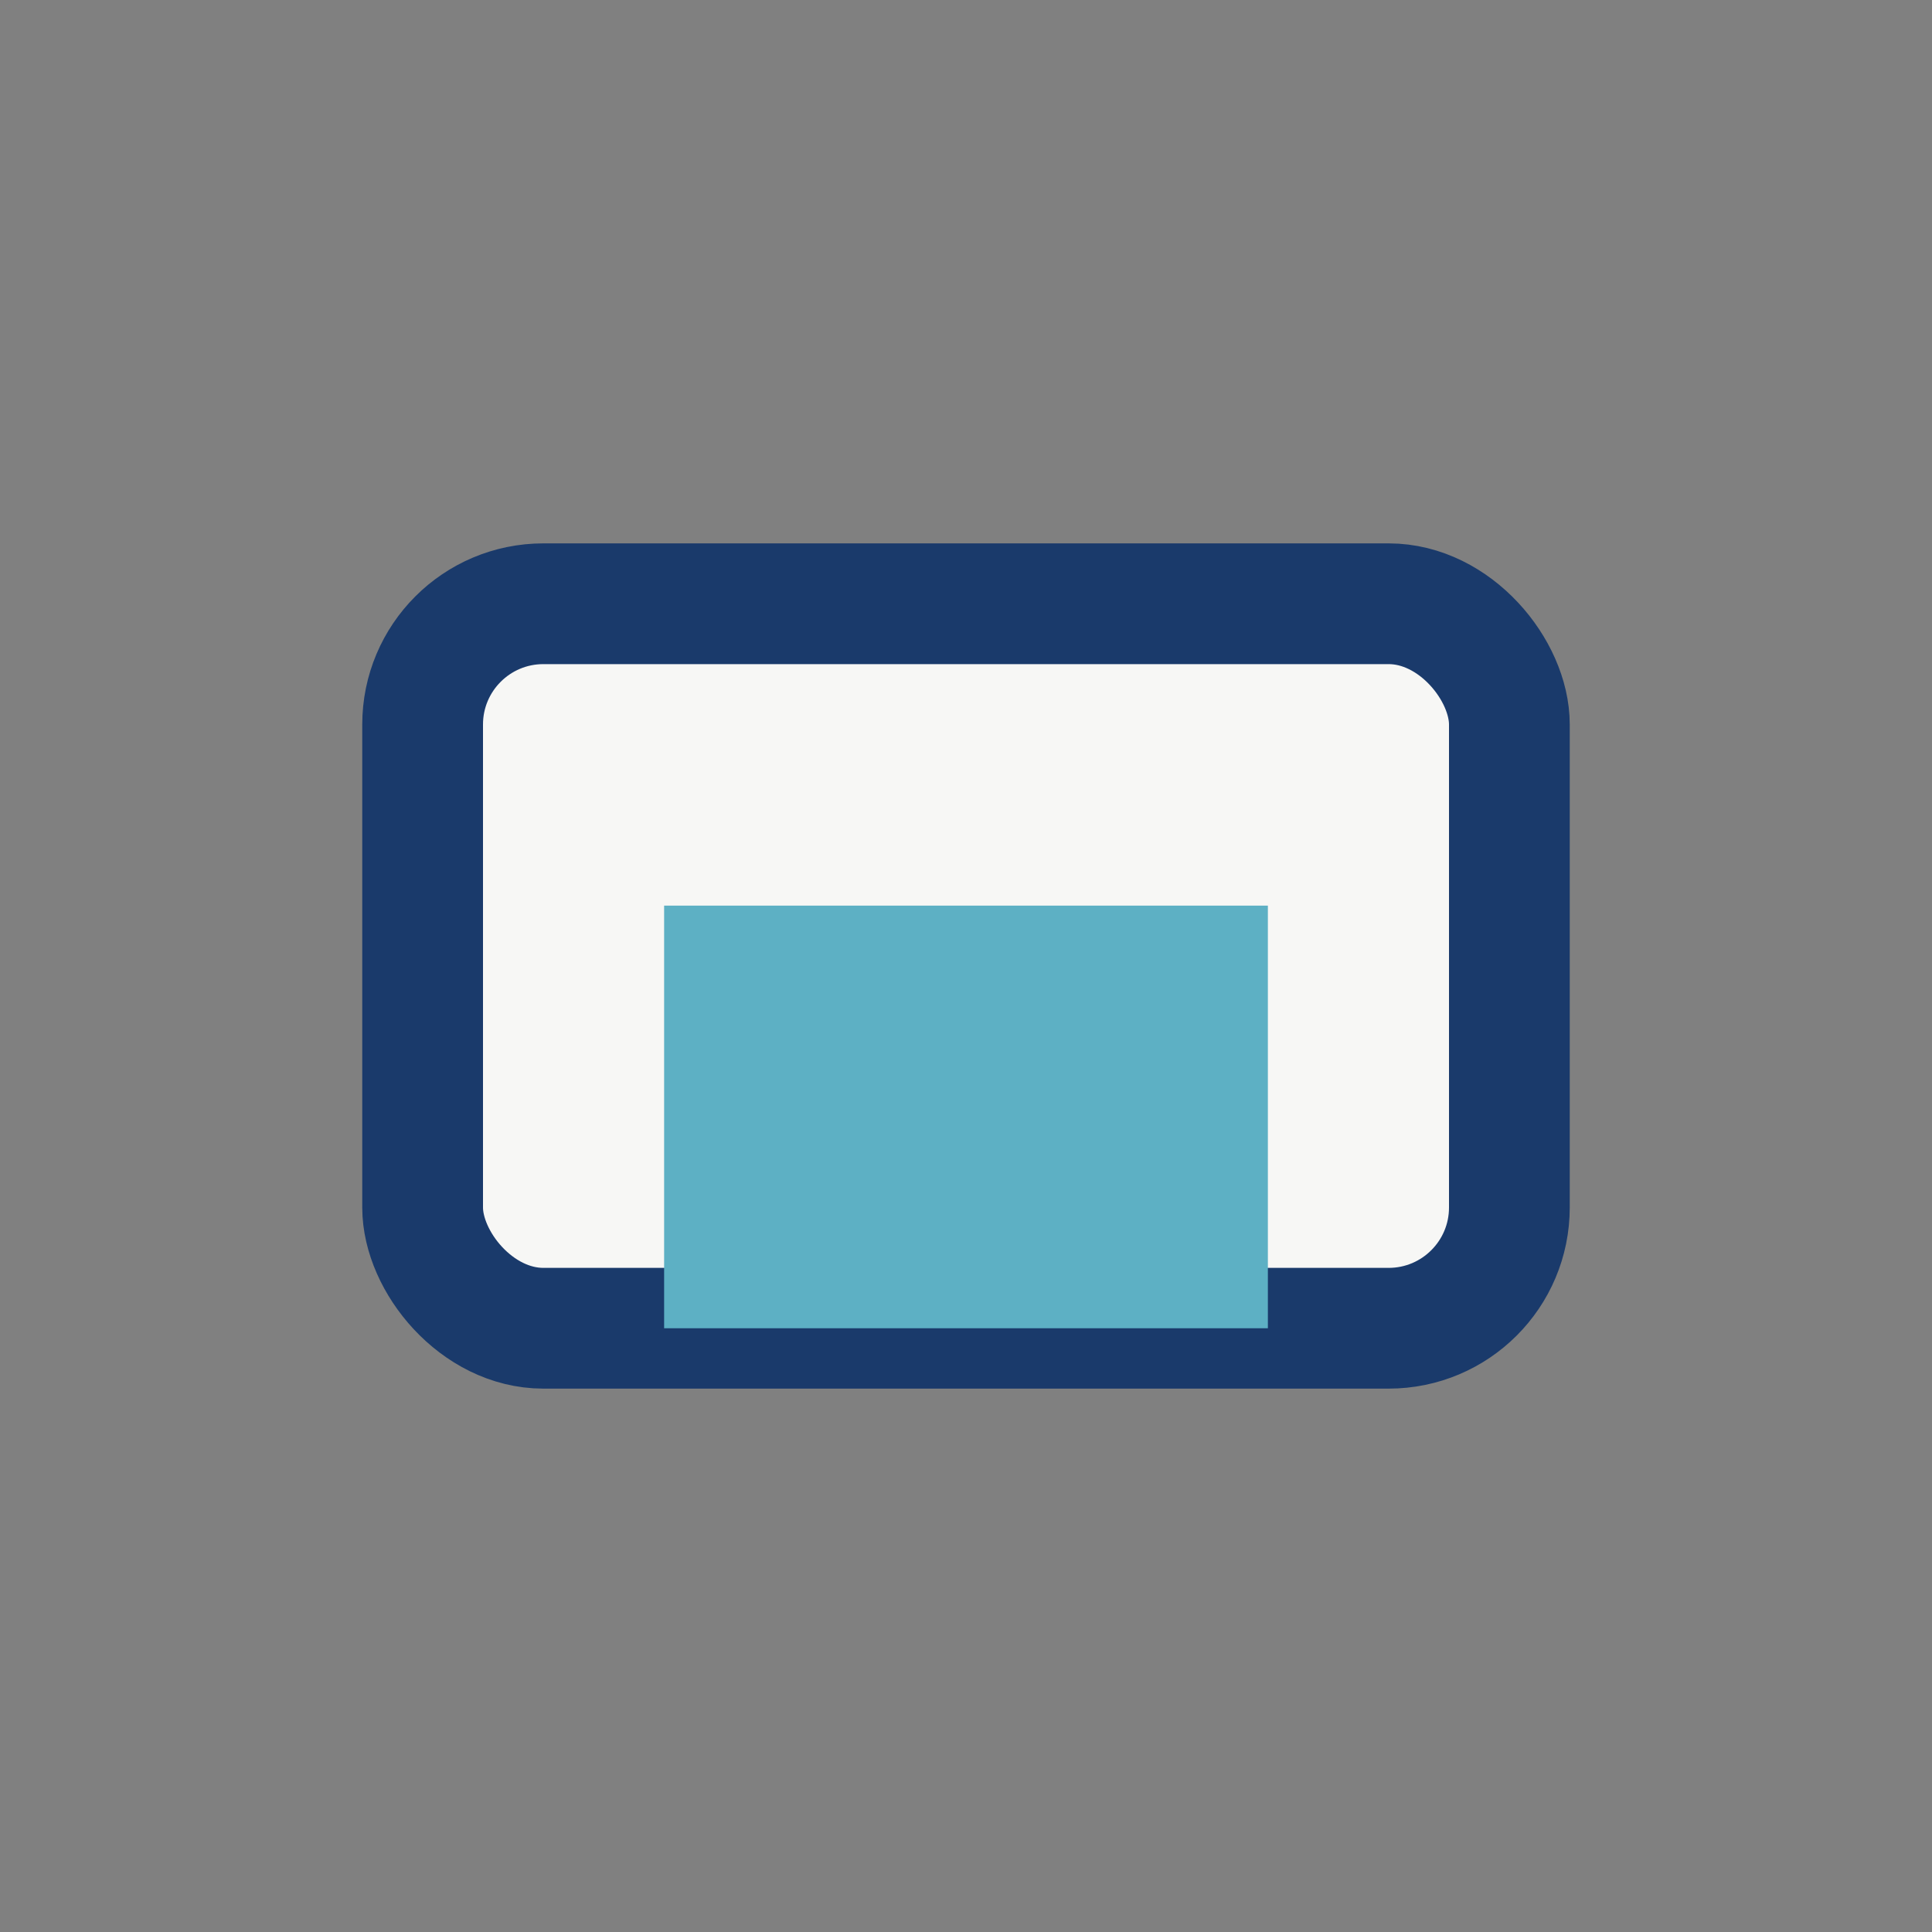 <?xml version="1.0" encoding="UTF-8"?>
<svg xmlns="http://www.w3.org/2000/svg" width="32" height="32" viewBox="0 0 32 32"><rect x="0" y="0" width="32" height="32" fill="#808080" stroke="none"/><rect x="7" y="10" width="18" height="12" rx="2" fill="#F7F7F5" stroke="#1A3A6B" stroke-width="2"/><rect x="11" y="15" width="10" height="7" fill="#5DB0C4"/></svg>